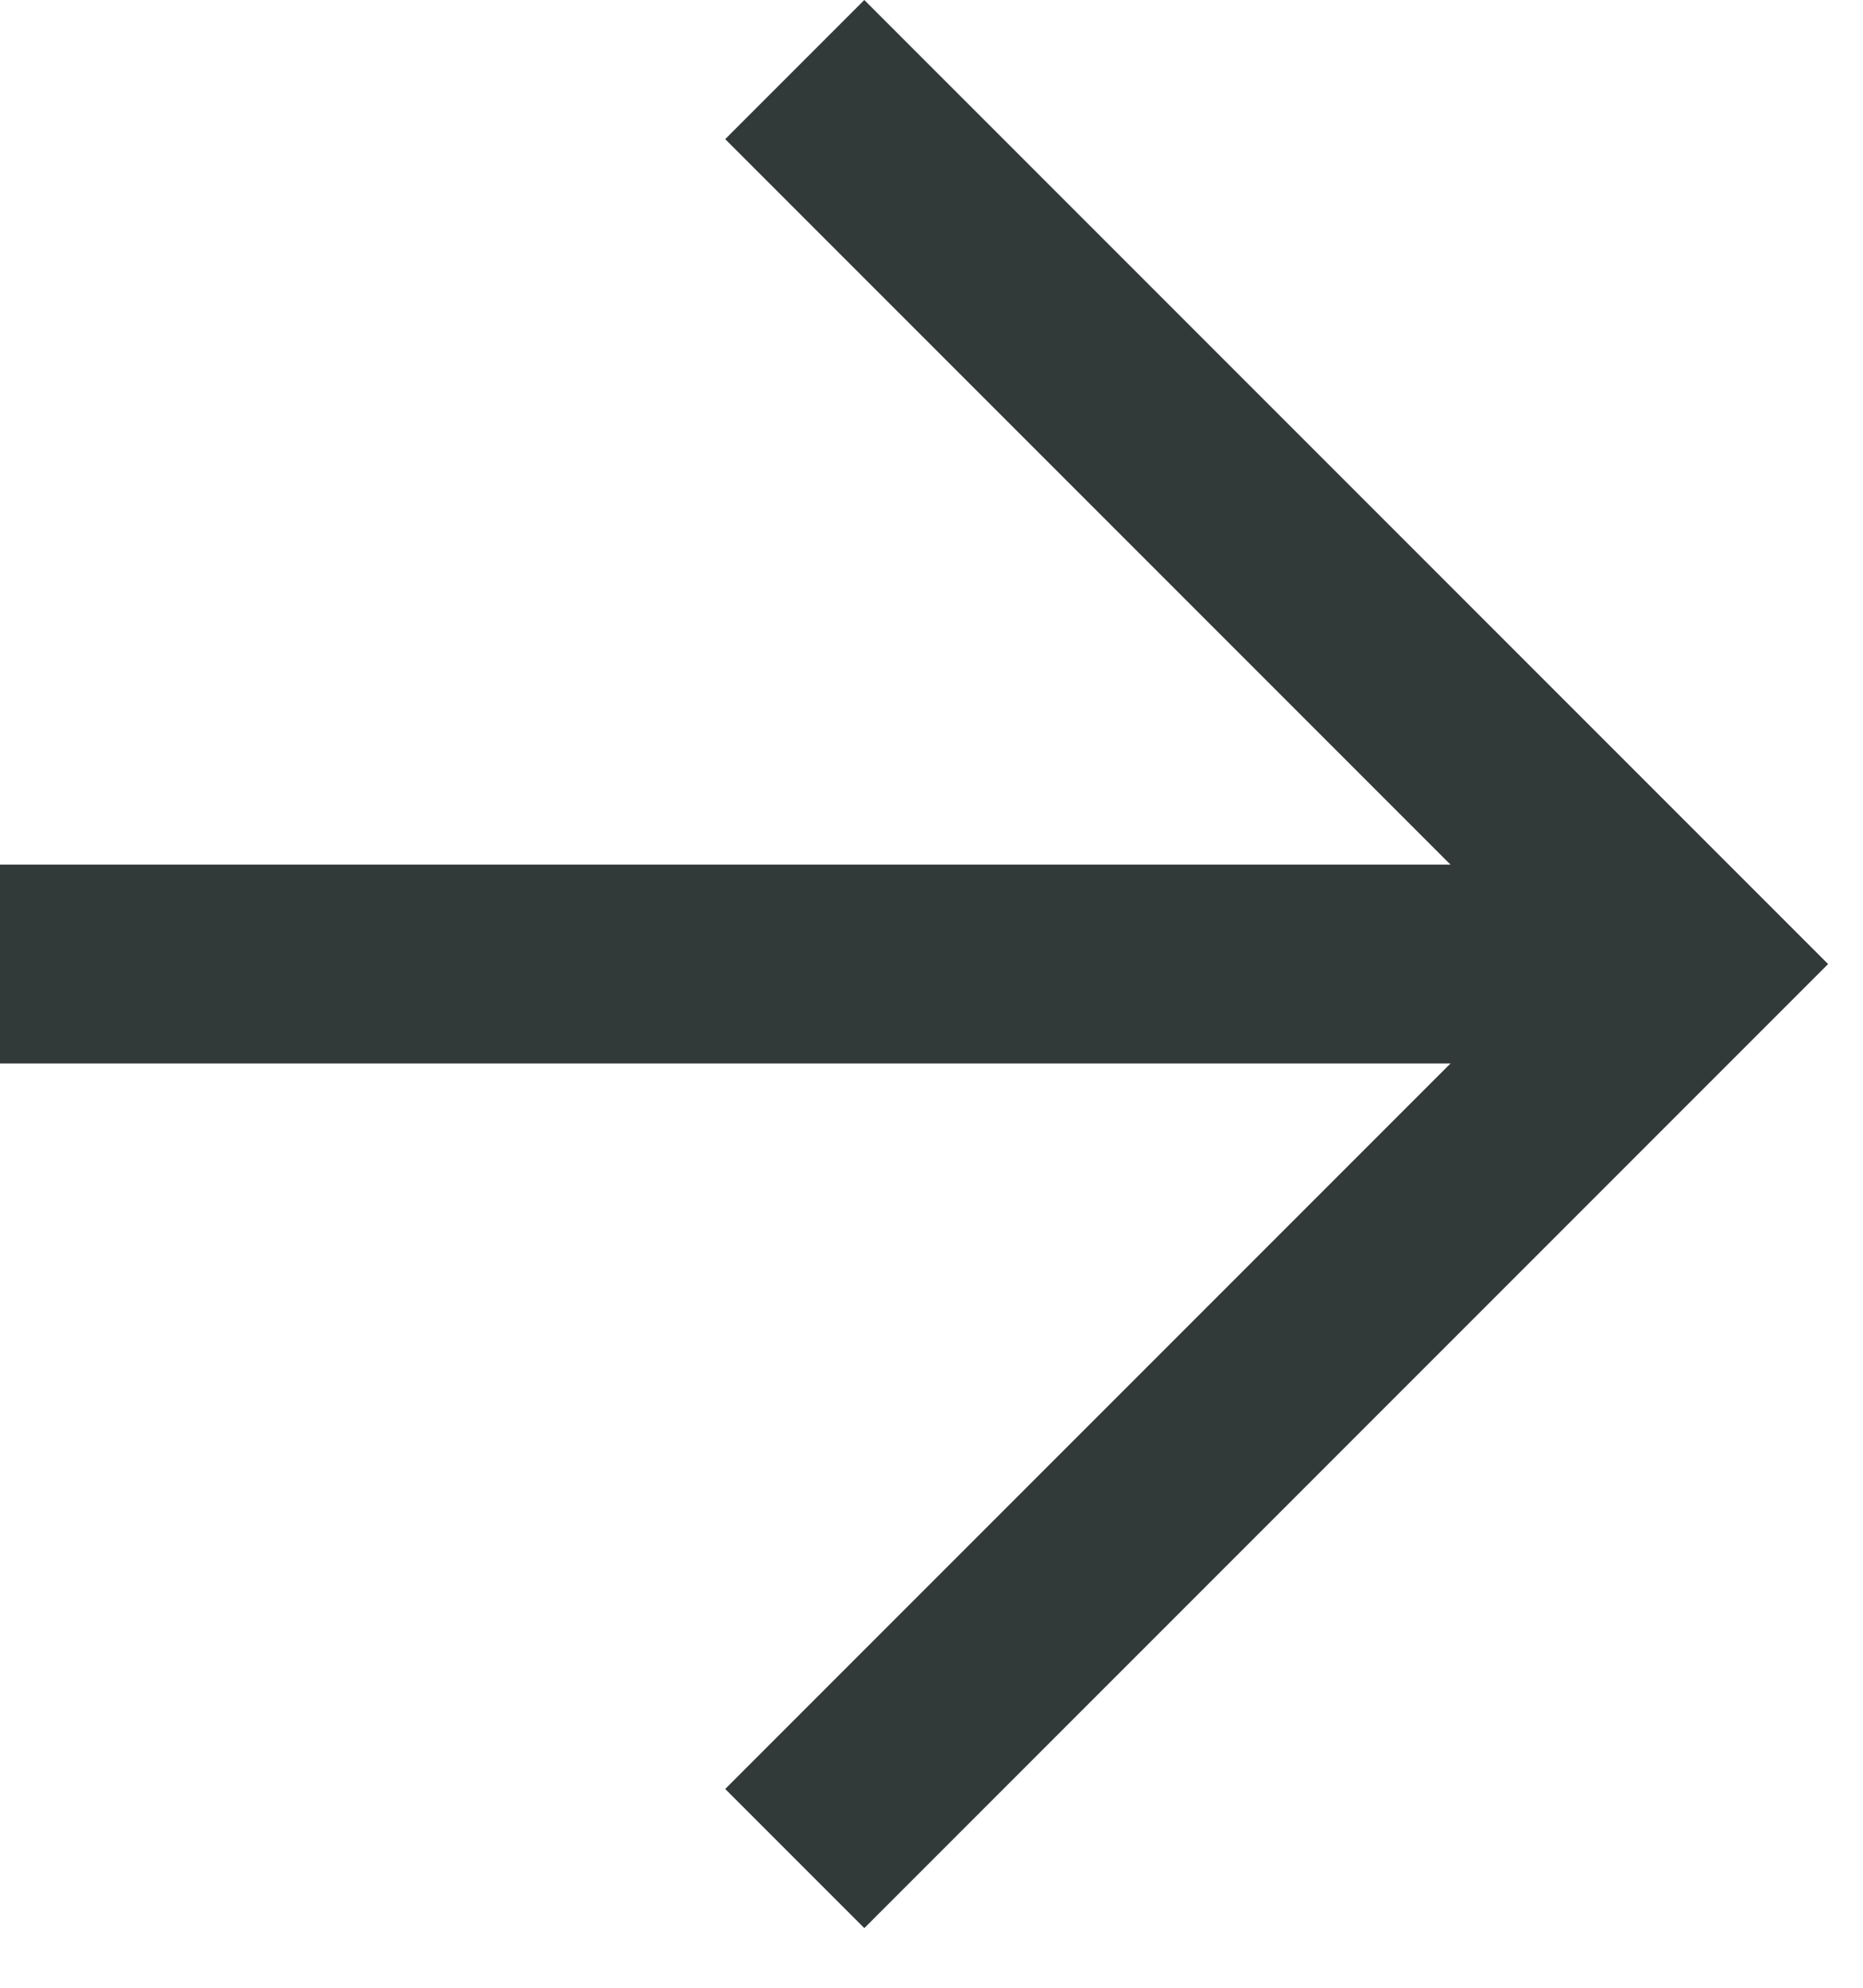 <?xml version="1.0" encoding="UTF-8"?> <svg xmlns="http://www.w3.org/2000/svg" width="15" height="16" viewBox="0 0 15 16" fill="none"><path d="M5.839 14.4L12.479 7.76L5.839 1.12L6.959 0L14.719 7.76L6.959 15.52L5.839 14.4Z" fill="#323939"></path><path d="M13.6 6.96V8.56H6.91414e-06V6.96L13.6 6.96Z" fill="#323939"></path></svg> 